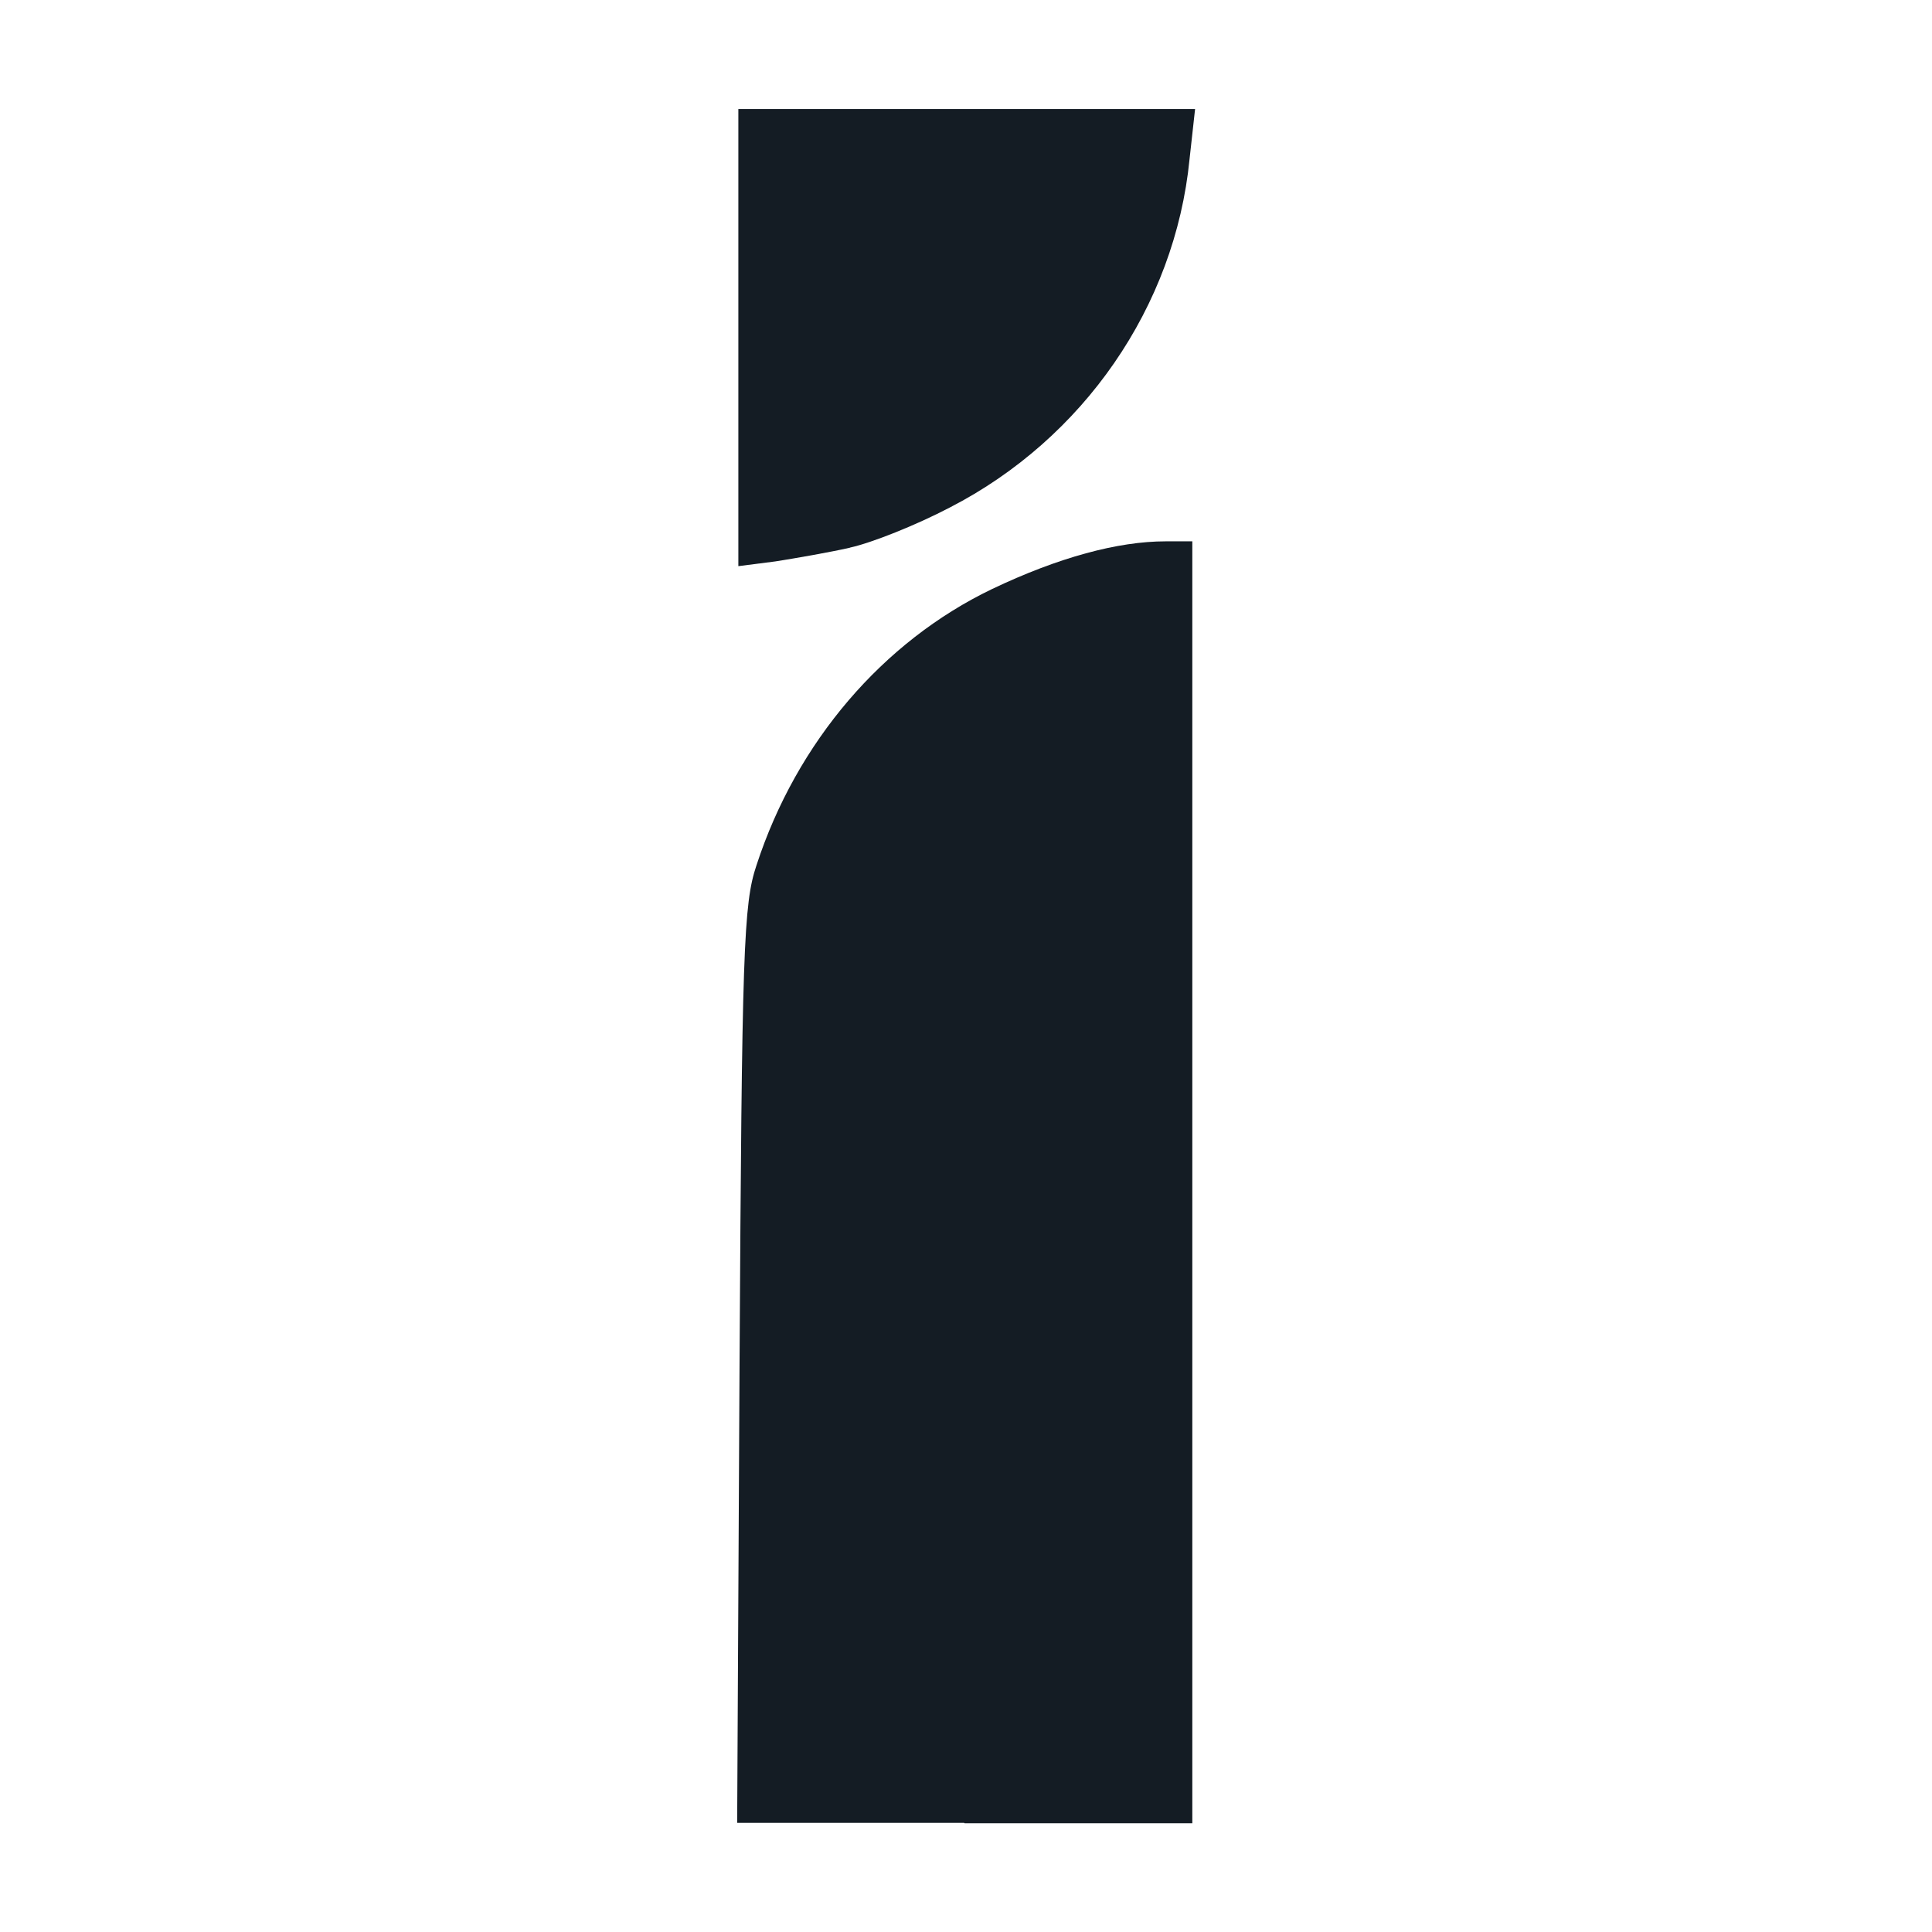 <?xml version="1.0" encoding="UTF-8" standalone="no"?>
<!DOCTYPE svg PUBLIC "-//W3C//DTD SVG 1.1//EN" "http://www.w3.org/Graphics/SVG/1.1/DTD/svg11.dtd">
<svg width="100%" height="100%" viewBox="0 0 250 250" version="1.1" xmlns="http://www.w3.org/2000/svg" xmlns:xlink="http://www.w3.org/1999/xlink" xml:space="preserve" xmlns:serif="http://www.serif.com/" style="fill-rule:evenodd;clip-rule:evenodd;stroke-linejoin:round;stroke-miterlimit:2;">
    <rect id="Tavola-da-disegno1" serif:id="Tavola da disegno1" x="0" y="0" width="250" height="250" style="fill:rgb(232,59,59);fill-opacity:0;"/>
    <g id="Tavola-da-disegno11" serif:id="Tavola da disegno1">
        <g transform="matrix(4.647,0,0,4.647,-426.232,-443.793)">
            <g transform="matrix(1,0,0,1,112.249,96.14)">
                <path d="M3.138,14.61C3.742,14.479 4.982,13.985 5.925,13.491C9.634,11.582 12.191,7.906 12.597,3.791L12.751,2.397L0.033,2.397L0.033,15.126L1.064,14.994C1.624,14.906 2.568,14.742 3.149,14.61" style="fill:rgb(20,28,36);fill-rule:nonzero;"/>
            </g>
            <g transform="matrix(1,0,0,1,112.249,96.14)">
                <path d="M6.332,50.13L12.674,50.13L12.674,14.435L11.928,14.435C10.6,14.435 8.943,14.884 7.1,15.762C4.06,17.222 1.657,20.02 0.538,23.455C0.176,24.53 0.132,25.781 0.066,37.39L0,50.119L6.321,50.119L6.332,50.13Z" style="fill:rgb(20,28,36);fill-rule:nonzero;"/>
            </g>
        </g>
    </g>
</svg>
